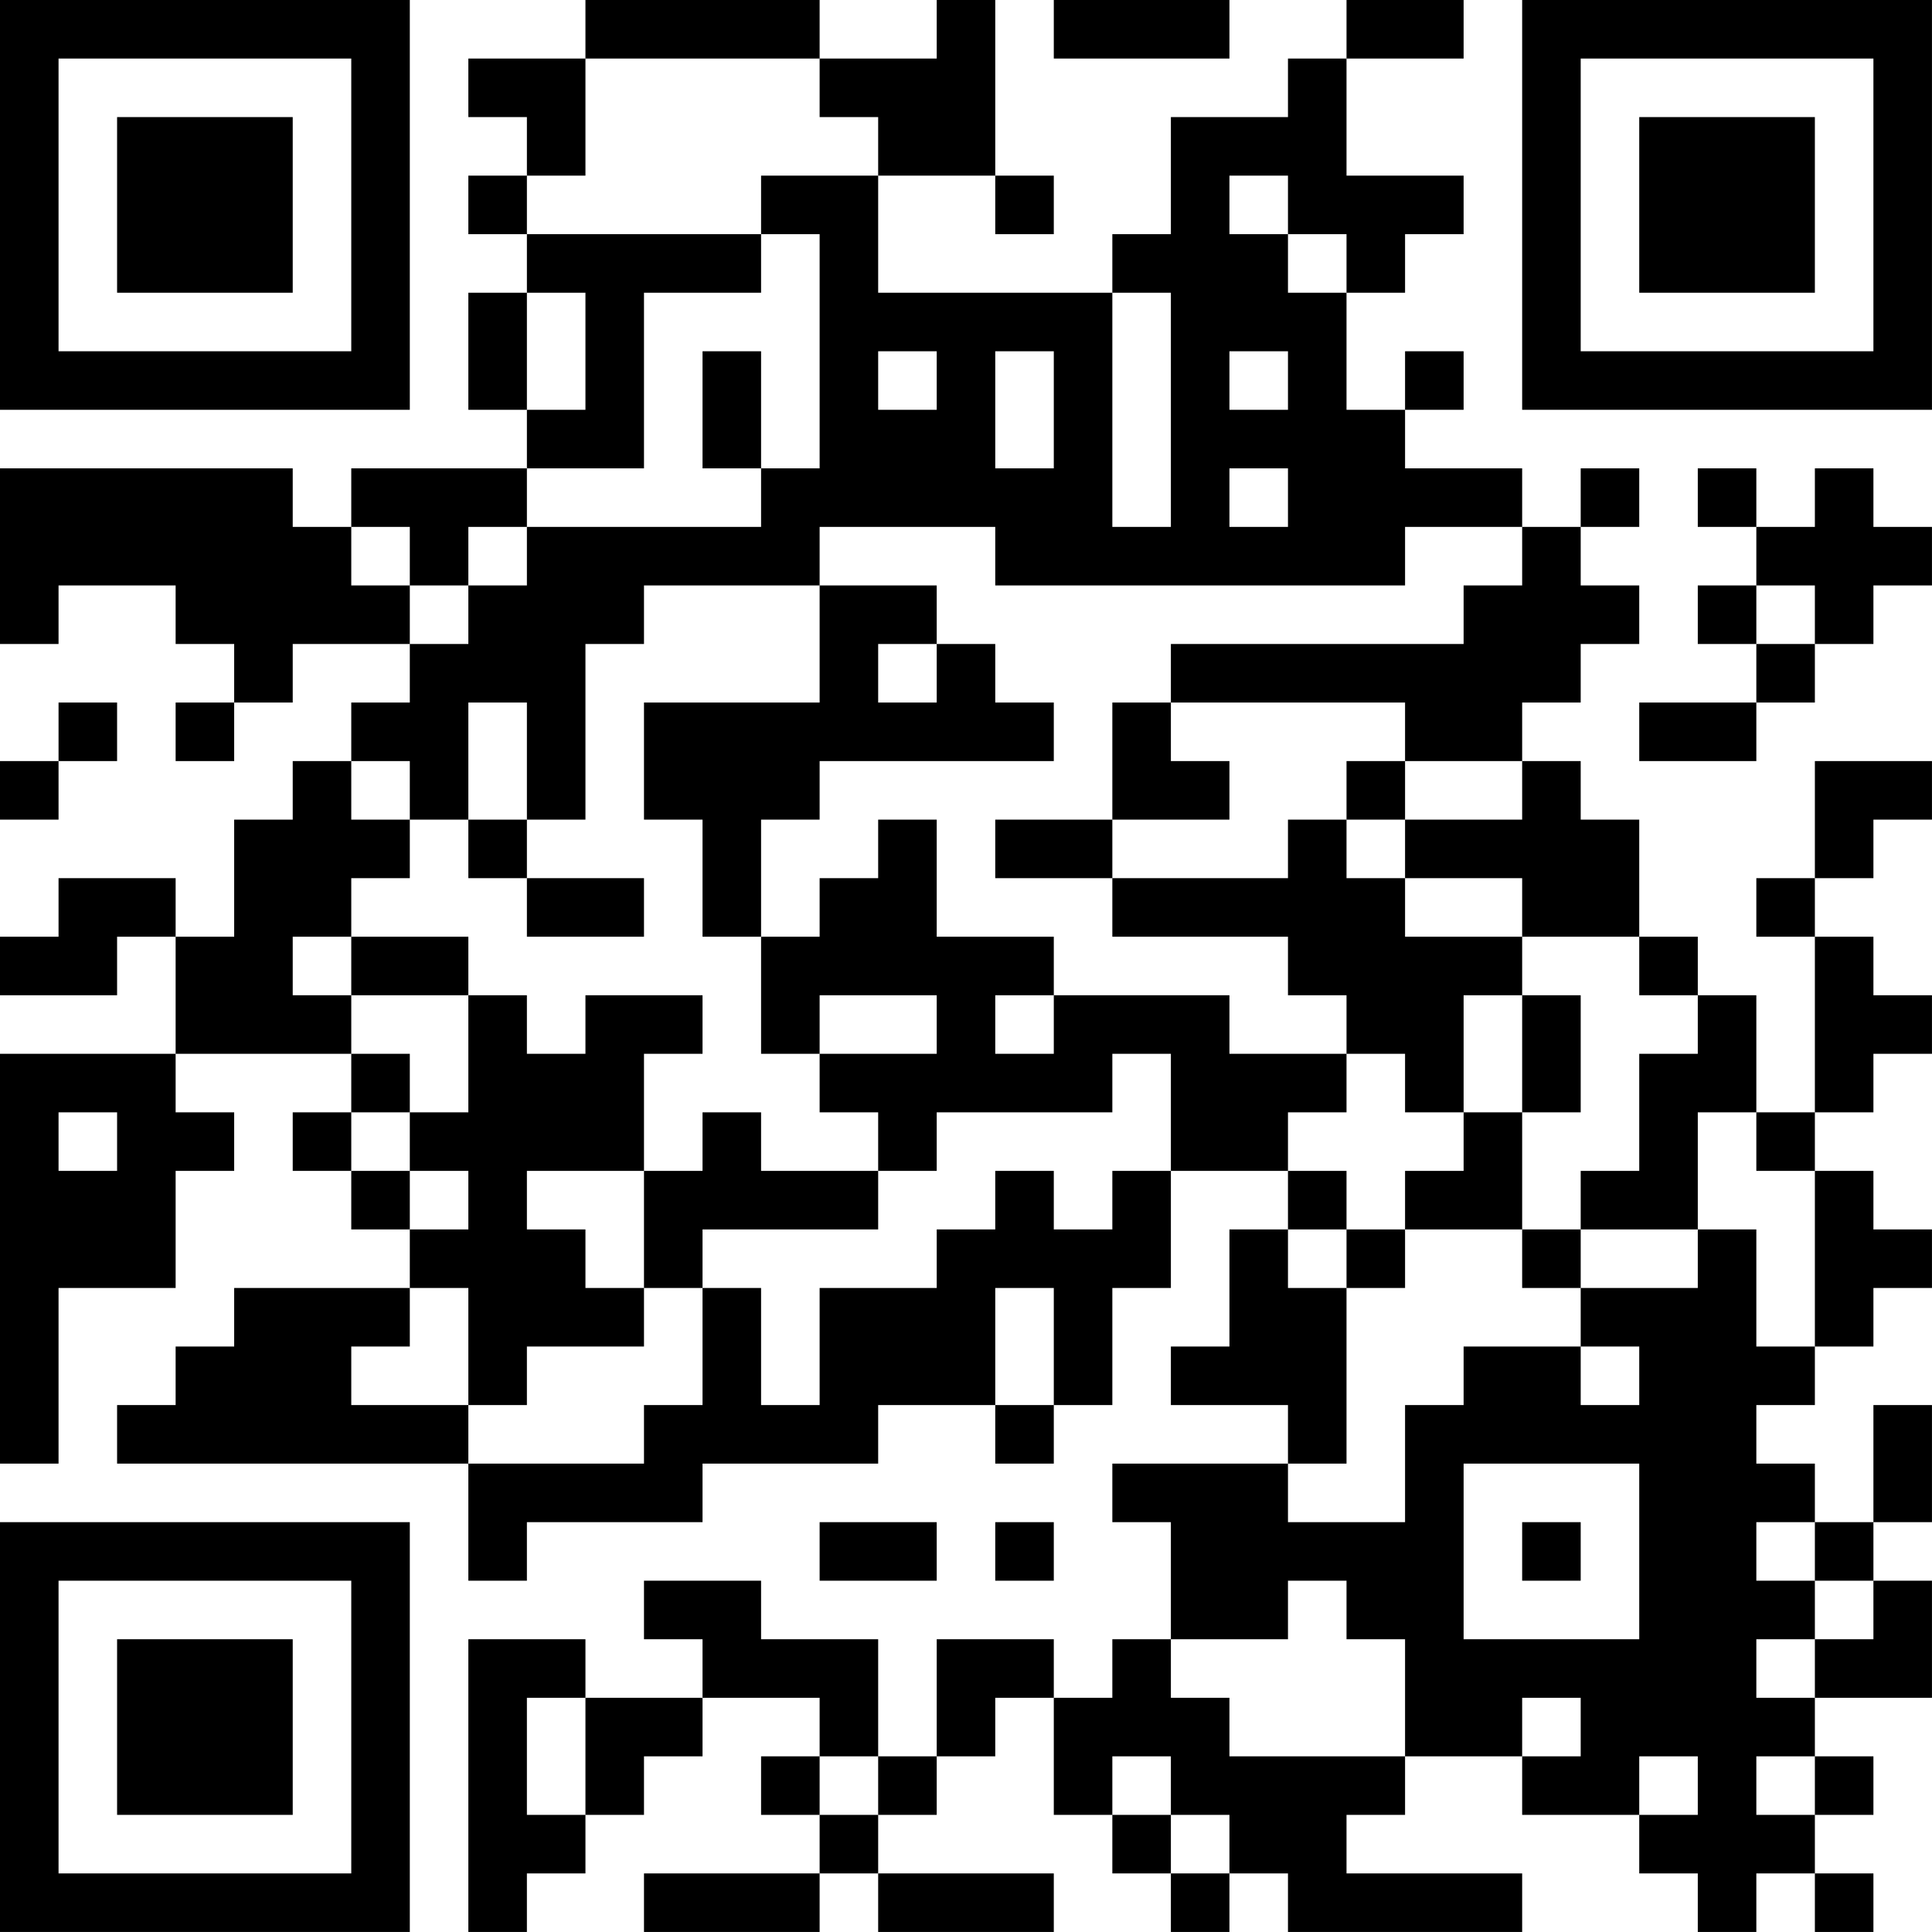 <?xml version="1.0" encoding="UTF-8"?>
<svg xmlns="http://www.w3.org/2000/svg" version="1.1" width="400" height="400" viewBox="0 0 400 400"><rect x="0" y="0" width="400" height="400" fill="#ffffff"/><g transform="scale(12.121)"><g transform="translate(0,0)"><path fill-rule="evenodd" d="M10 0L10 1L8 1L8 2L9 2L9 3L8 3L8 4L9 4L9 5L8 5L8 7L9 7L9 8L6 8L6 9L5 9L5 8L0 8L0 11L1 11L1 10L3 10L3 11L4 11L4 12L3 12L3 13L4 13L4 12L5 12L5 11L7 11L7 12L6 12L6 13L5 13L5 14L4 14L4 16L3 16L3 15L1 15L1 16L0 16L0 17L2 17L2 16L3 16L3 18L0 18L0 25L1 25L1 22L3 22L3 20L4 20L4 19L3 19L3 18L6 18L6 19L5 19L5 20L6 20L6 21L7 21L7 22L4 22L4 23L3 23L3 24L2 24L2 25L8 25L8 27L9 27L9 26L12 26L12 25L15 25L15 24L17 24L17 25L18 25L18 24L19 24L19 22L20 22L20 20L22 20L22 21L21 21L21 23L20 23L20 24L22 24L22 25L19 25L19 26L20 26L20 28L19 28L19 29L18 29L18 28L16 28L16 30L15 30L15 28L13 28L13 27L11 27L11 28L12 28L12 29L10 29L10 28L8 28L8 33L9 33L9 32L10 32L10 31L11 31L11 30L12 30L12 29L14 29L14 30L13 30L13 31L14 31L14 32L11 32L11 33L14 33L14 32L15 32L15 33L18 33L18 32L15 32L15 31L16 31L16 30L17 30L17 29L18 29L18 31L19 31L19 32L20 32L20 33L21 33L21 32L22 32L22 33L26 33L26 32L23 32L23 31L24 31L24 30L26 30L26 31L28 31L28 32L29 32L29 33L30 33L30 32L31 32L31 33L32 33L32 32L31 32L31 31L32 31L32 30L31 30L31 29L33 29L33 27L32 27L32 26L33 26L33 24L32 24L32 26L31 26L31 25L30 25L30 24L31 24L31 23L32 23L32 22L33 22L33 21L32 21L32 20L31 20L31 19L32 19L32 18L33 18L33 17L32 17L32 16L31 16L31 15L32 15L32 14L33 14L33 13L31 13L31 15L30 15L30 16L31 16L31 19L30 19L30 17L29 17L29 16L28 16L28 14L27 14L27 13L26 13L26 12L27 12L27 11L28 11L28 10L27 10L27 9L28 9L28 8L27 8L27 9L26 9L26 8L24 8L24 7L25 7L25 6L24 6L24 7L23 7L23 5L24 5L24 4L25 4L25 3L23 3L23 1L25 1L25 0L23 0L23 1L22 1L22 2L20 2L20 4L19 4L19 5L15 5L15 3L17 3L17 4L18 4L18 3L17 3L17 0L16 0L16 1L14 1L14 0ZM18 0L18 1L21 1L21 0ZM10 1L10 3L9 3L9 4L13 4L13 5L11 5L11 8L9 8L9 9L8 9L8 10L7 10L7 9L6 9L6 10L7 10L7 11L8 11L8 10L9 10L9 9L13 9L13 8L14 8L14 4L13 4L13 3L15 3L15 2L14 2L14 1ZM21 3L21 4L22 4L22 5L23 5L23 4L22 4L22 3ZM9 5L9 7L10 7L10 5ZM19 5L19 9L20 9L20 5ZM12 6L12 8L13 8L13 6ZM15 6L15 7L16 7L16 6ZM17 6L17 8L18 8L18 6ZM21 6L21 7L22 7L22 6ZM21 8L21 9L22 9L22 8ZM29 8L29 9L30 9L30 10L29 10L29 11L30 11L30 12L28 12L28 13L30 13L30 12L31 12L31 11L32 11L32 10L33 10L33 9L32 9L32 8L31 8L31 9L30 9L30 8ZM14 9L14 10L11 10L11 11L10 11L10 14L9 14L9 12L8 12L8 14L7 14L7 13L6 13L6 14L7 14L7 15L6 15L6 16L5 16L5 17L6 17L6 18L7 18L7 19L6 19L6 20L7 20L7 21L8 21L8 20L7 20L7 19L8 19L8 17L9 17L9 18L10 18L10 17L12 17L12 18L11 18L11 20L9 20L9 21L10 21L10 22L11 22L11 23L9 23L9 24L8 24L8 22L7 22L7 23L6 23L6 24L8 24L8 25L11 25L11 24L12 24L12 22L13 22L13 24L14 24L14 22L16 22L16 21L17 21L17 20L18 20L18 21L19 21L19 20L20 20L20 18L19 18L19 19L16 19L16 20L15 20L15 19L14 19L14 18L16 18L16 17L14 17L14 18L13 18L13 16L14 16L14 15L15 15L15 14L16 14L16 16L18 16L18 17L17 17L17 18L18 18L18 17L21 17L21 18L23 18L23 19L22 19L22 20L23 20L23 21L22 21L22 22L23 22L23 25L22 25L22 26L24 26L24 24L25 24L25 23L27 23L27 24L28 24L28 23L27 23L27 22L29 22L29 21L30 21L30 23L31 23L31 20L30 20L30 19L29 19L29 21L27 21L27 20L28 20L28 18L29 18L29 17L28 17L28 16L26 16L26 15L24 15L24 14L26 14L26 13L24 13L24 12L20 12L20 11L25 11L25 10L26 10L26 9L24 9L24 10L17 10L17 9ZM14 10L14 12L11 12L11 14L12 14L12 16L13 16L13 14L14 14L14 13L18 13L18 12L17 12L17 11L16 11L16 10ZM30 10L30 11L31 11L31 10ZM15 11L15 12L16 12L16 11ZM1 12L1 13L0 13L0 14L1 14L1 13L2 13L2 12ZM19 12L19 14L17 14L17 15L19 15L19 16L22 16L22 17L23 17L23 18L24 18L24 19L25 19L25 20L24 20L24 21L23 21L23 22L24 22L24 21L26 21L26 22L27 22L27 21L26 21L26 19L27 19L27 17L26 17L26 16L24 16L24 15L23 15L23 14L24 14L24 13L23 13L23 14L22 14L22 15L19 15L19 14L21 14L21 13L20 13L20 12ZM8 14L8 15L9 15L9 16L11 16L11 15L9 15L9 14ZM6 16L6 17L8 17L8 16ZM25 17L25 19L26 19L26 17ZM1 19L1 20L2 20L2 19ZM12 19L12 20L11 20L11 22L12 22L12 21L15 21L15 20L13 20L13 19ZM17 22L17 24L18 24L18 22ZM25 25L25 28L28 28L28 25ZM14 26L14 27L16 27L16 26ZM17 26L17 27L18 27L18 26ZM26 26L26 27L27 27L27 26ZM30 26L30 27L31 27L31 28L30 28L30 29L31 29L31 28L32 28L32 27L31 27L31 26ZM22 27L22 28L20 28L20 29L21 29L21 30L24 30L24 28L23 28L23 27ZM9 29L9 31L10 31L10 29ZM26 29L26 30L27 30L27 29ZM14 30L14 31L15 31L15 30ZM19 30L19 31L20 31L20 32L21 32L21 31L20 31L20 30ZM28 30L28 31L29 31L29 30ZM30 30L30 31L31 31L31 30ZM0 0L0 7L7 7L7 0ZM1 1L1 6L6 6L6 1ZM2 2L2 5L5 5L5 2ZM26 0L26 7L33 7L33 0ZM27 1L27 6L32 6L32 1ZM28 2L28 5L31 5L31 2ZM0 26L0 33L7 33L7 26ZM1 27L1 32L6 32L6 27ZM2 28L2 31L5 31L5 28Z" fill="#000000"/></g></g></svg>
